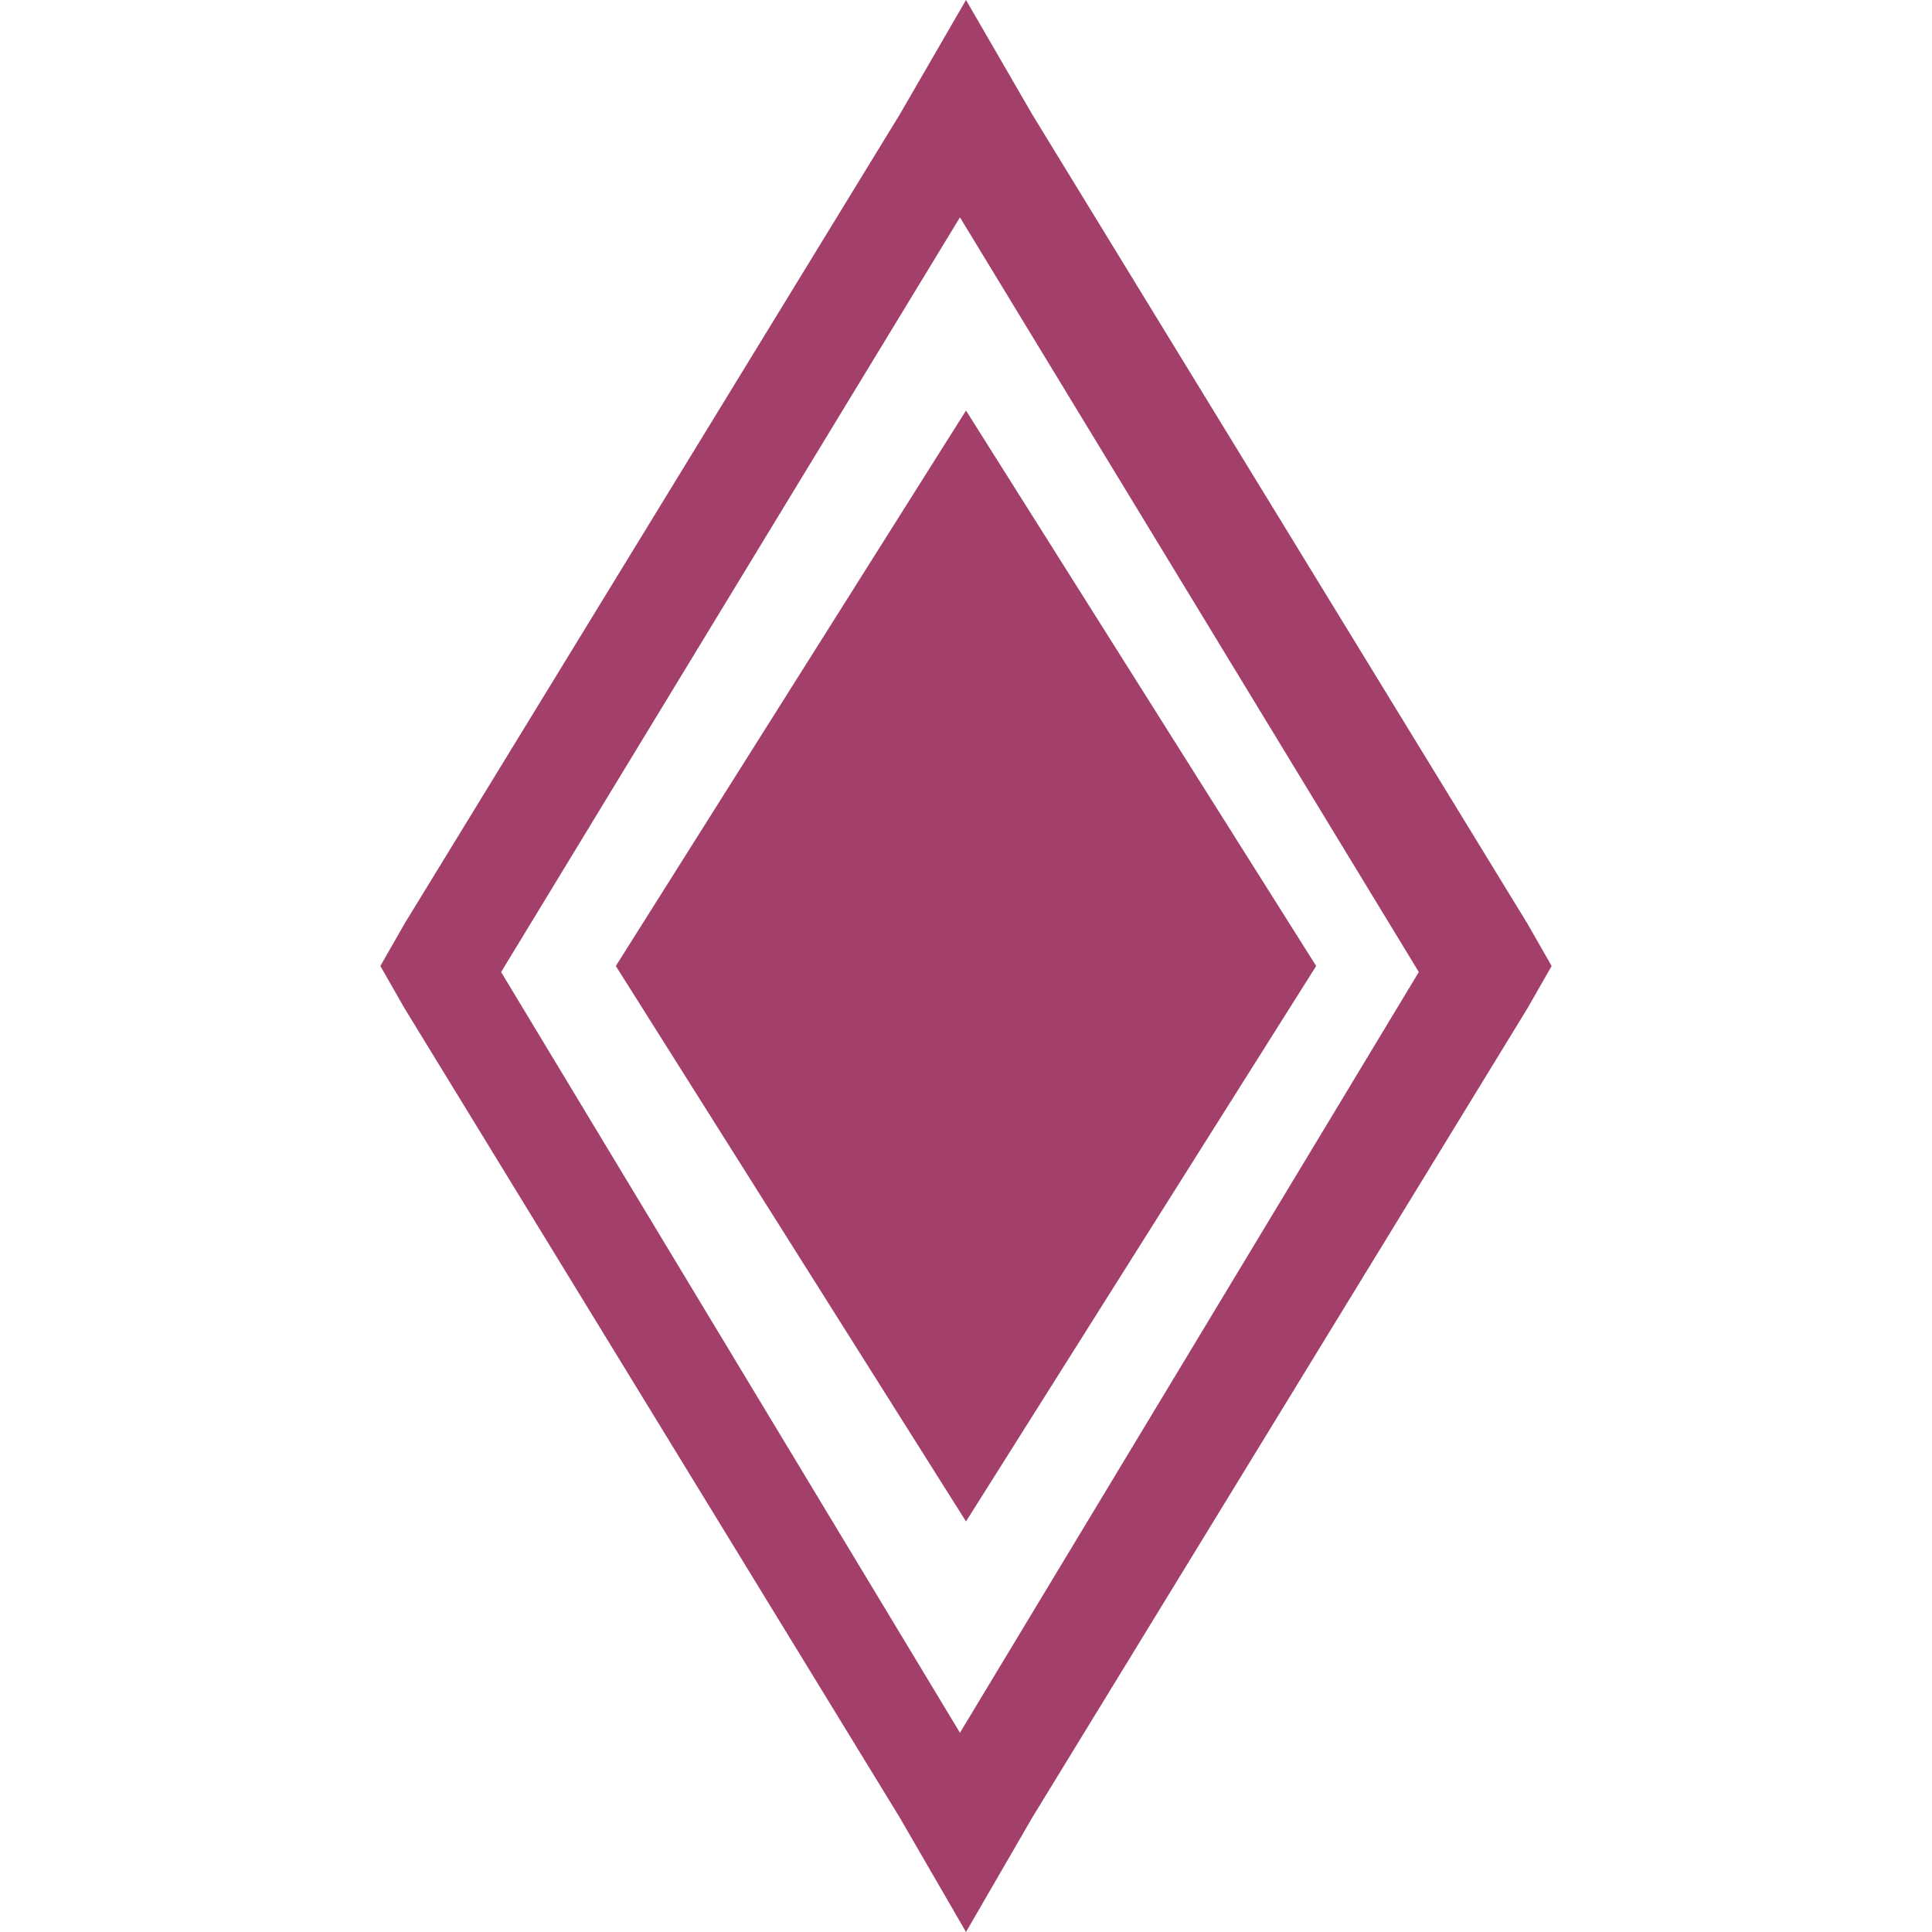 <svg width="32" height="32" version="1.2" viewBox="0 0 32 32" xmlns="http://www.w3.org/2000/svg"><style>.a{fill:#a2406b}</style><path d="m16 6.8l5.8 9.2-5.8 9.2-5.8-9.2z" class="a"/><path fill-rule="evenodd" d="m16 0l1.1 1.9 8.2 13.4 0.4 0.7-0.4 0.7-8.2 13.4-1.1 1.9-1.1-1.9-8.2-13.4-0.4-0.7 0.4-0.7 8.2-13.4zm-0.1 3.6l-7.6 12.5 7.6 12.6 7.6-12.6z" class="a"/></svg>